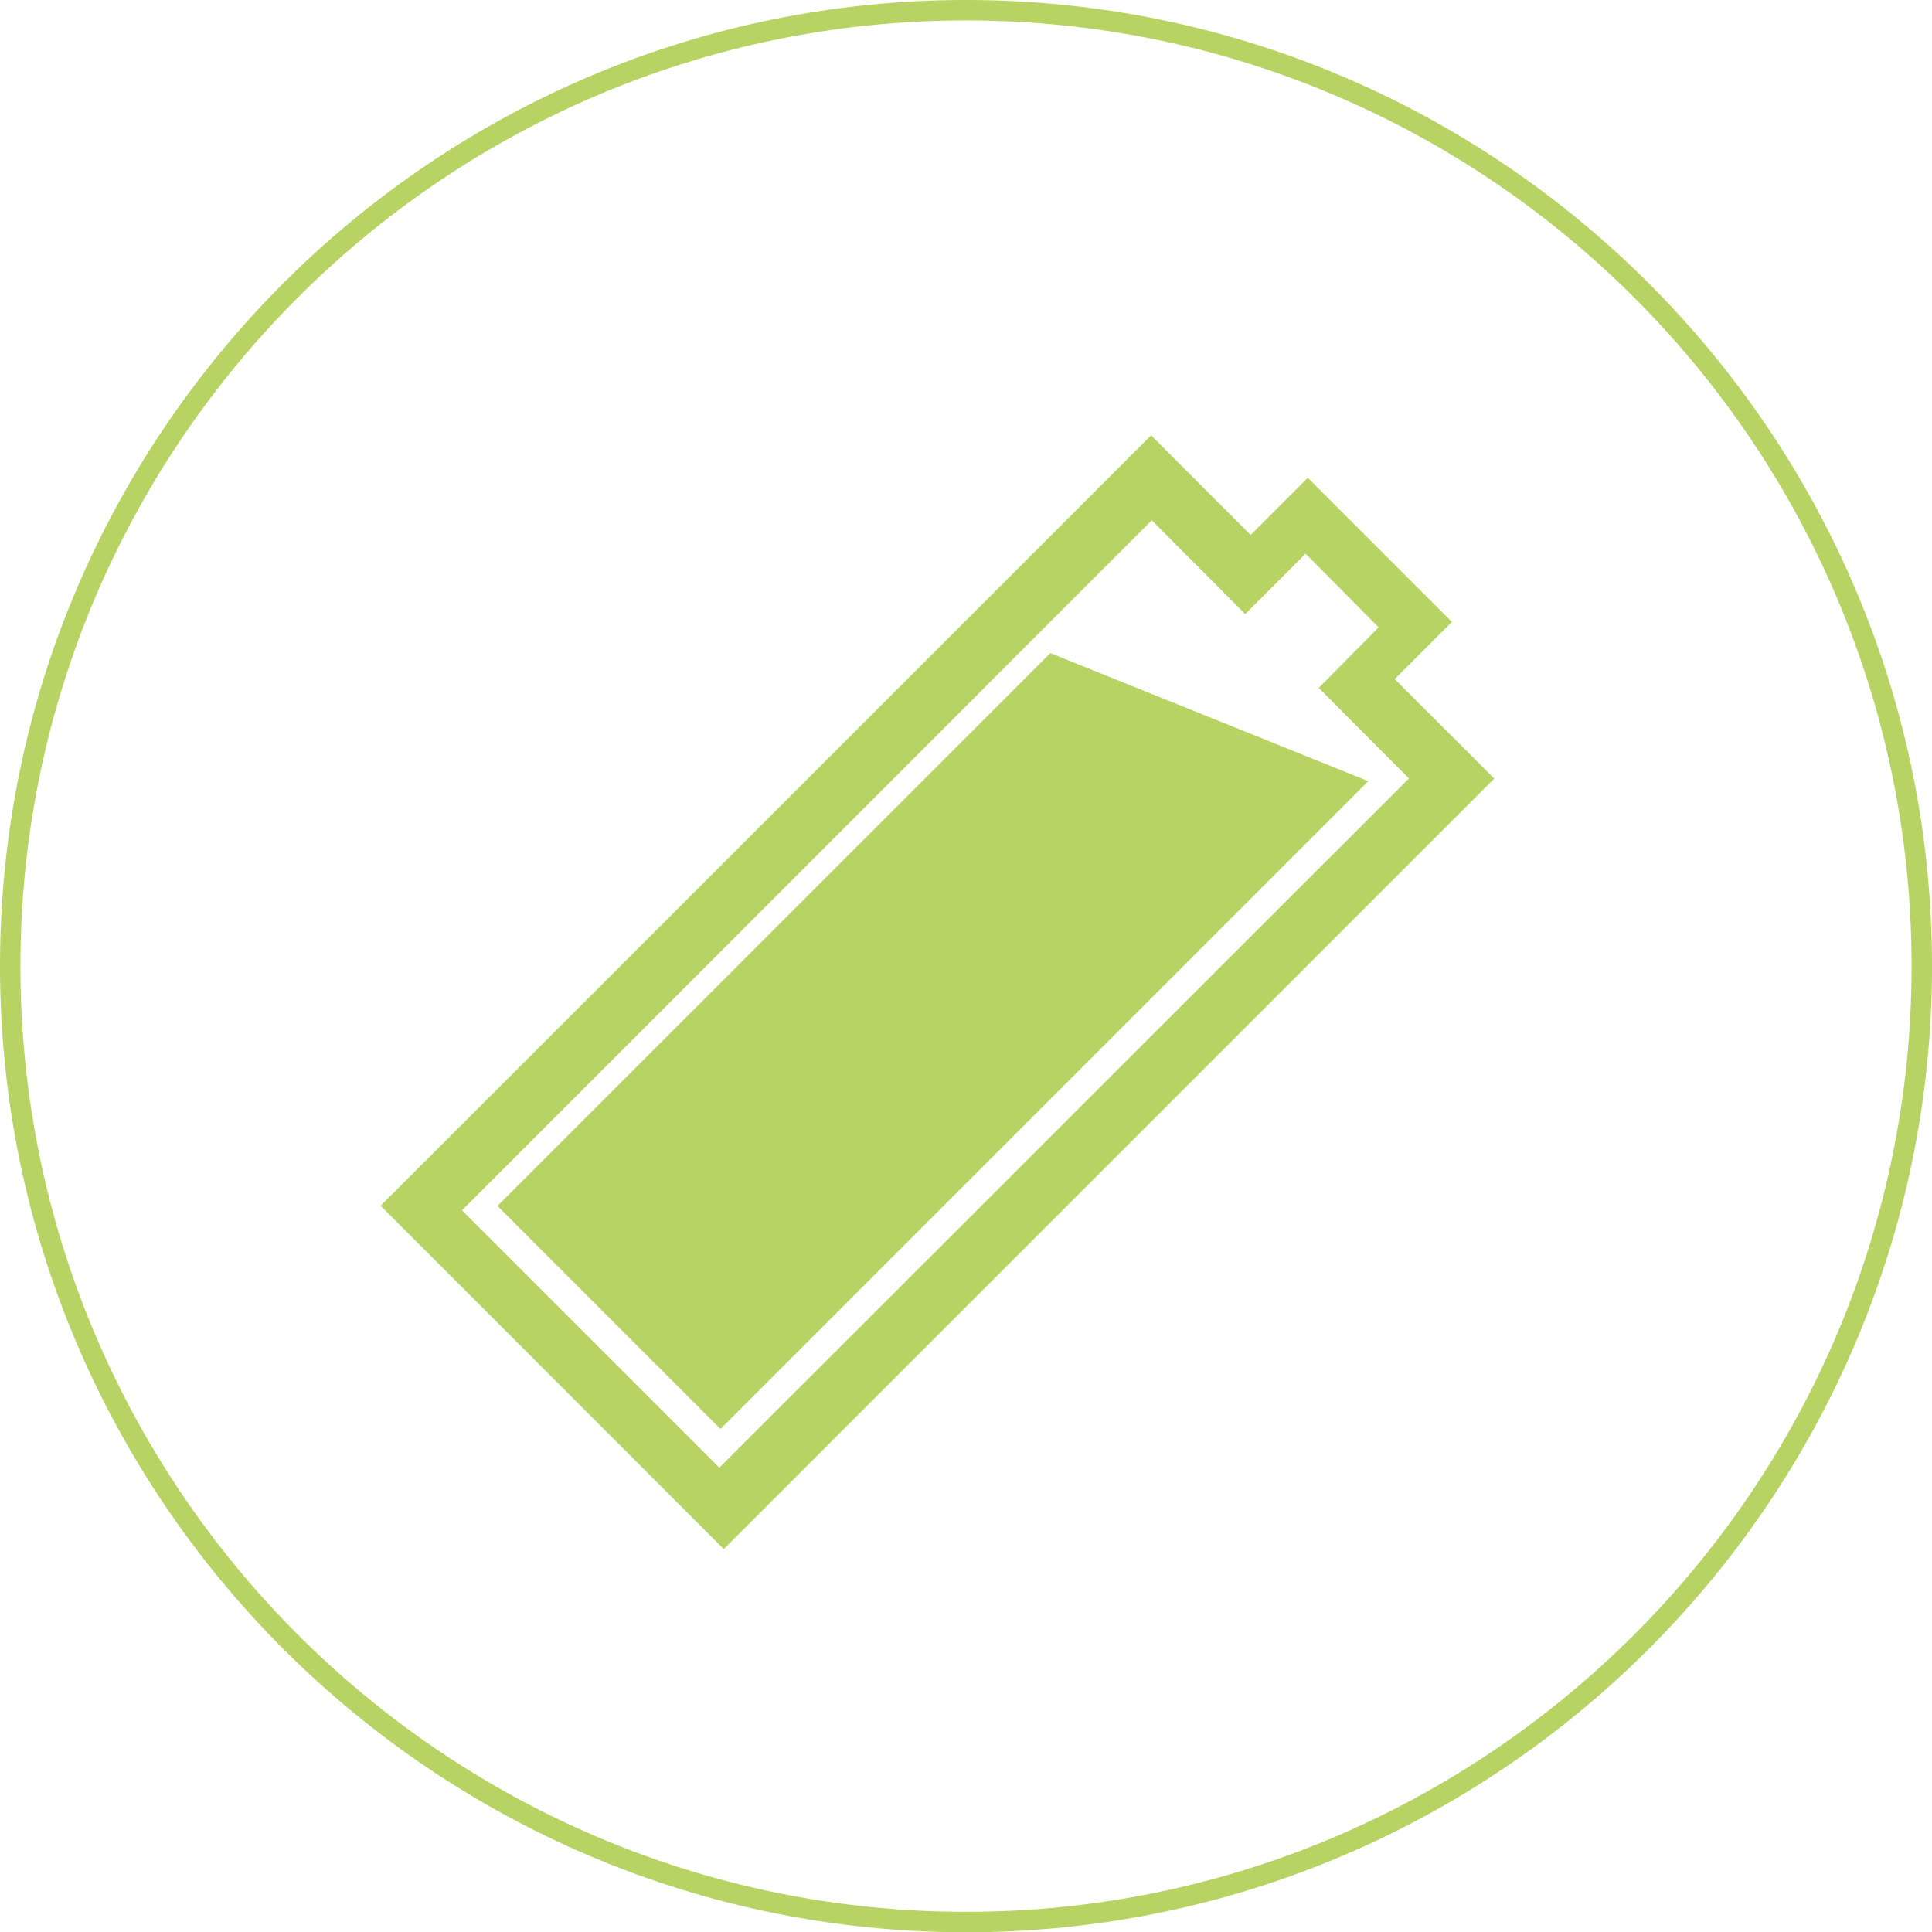 <?xml version="1.0" encoding="utf-8"?>
<!-- Generator: Adobe Illustrator 16.2.1, SVG Export Plug-In . SVG Version: 6.00 Build 0)  -->
<!DOCTYPE svg PUBLIC "-//W3C//DTD SVG 1.1//EN" "http://www.w3.org/Graphics/SVG/1.1/DTD/svg11.dtd">
<svg version="1.1" id="Warstwa_1" xmlns="http://www.w3.org/2000/svg" xmlns:xlink="http://www.w3.org/1999/xlink" x="0px" y="0px"
	 width="240px" height="240.029px" viewBox="0 0 240 240.029" enable-background="new 0 0 240 240.029" xml:space="preserve">
<g>
	<path opacity="0.7" fill="#97C121" d="M120.005,0C53.835,0,0,53.835,0,120.01c0,66.18,53.835,120.02,120.005,120.02
		c66.165,0,119.995-53.84,119.995-120.02C240,53.835,186.17,0,120.005,0z M120.005,237.493
		c-64.773,0-117.469-52.705-117.469-117.483c0-64.773,52.695-117.474,117.469-117.474c64.769,0,117.459,52.7,117.459,117.474
		C237.464,184.788,184.773,237.493,120.005,237.493z"/>
	<path opacity="0.7" fill="#97C121" d="M180.364,77.257l-17.903-17.903l-7.104,7.099l-12.365-12.37l-95.71,95.701l42.633,42.648
		l95.711-95.711L173.26,84.361L180.364,77.257z M175.023,96.701L89.359,182.32l-31.973-31.973l85.693-85.714l11.603,11.643
		l7.501-7.501l9.075,9.155l-7.44,7.521L175.023,96.701z"/>
	<polygon opacity="0.7" fill="#97C121" points="61.796,149.808 89.498,177.516 169.971,97.038 130.478,81.131 	"/>
</g>
</svg>
